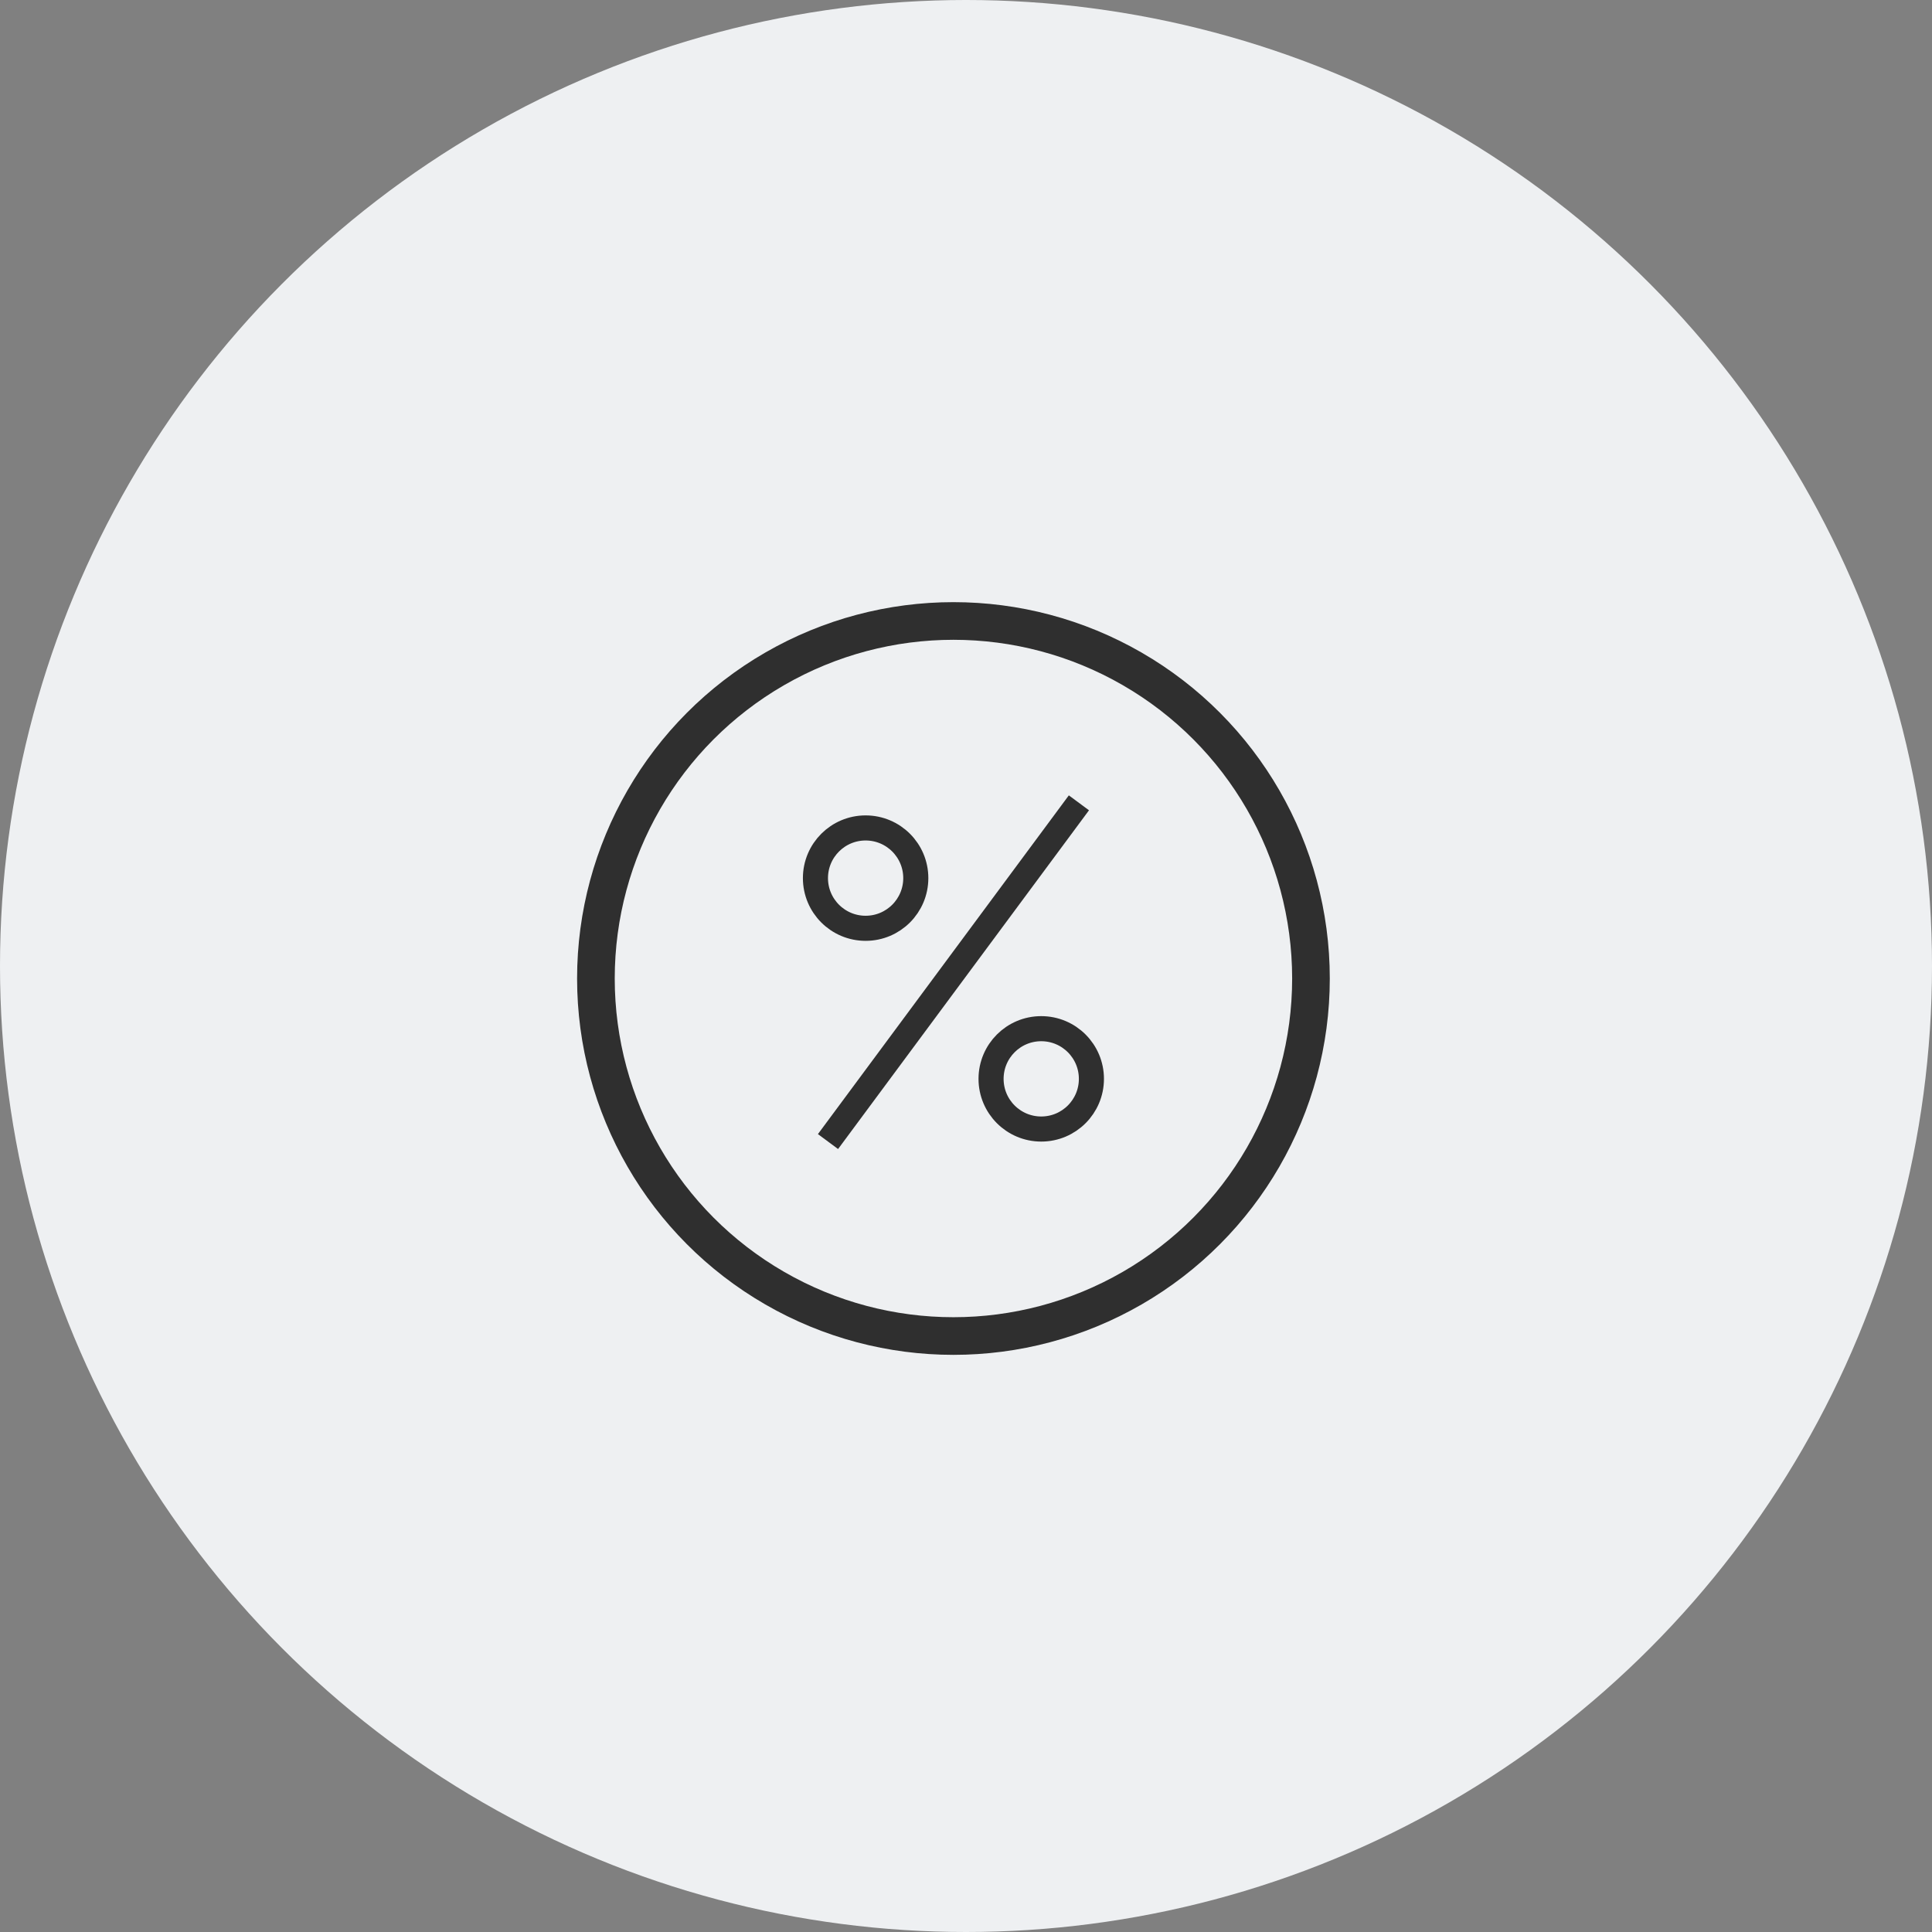 <?xml version="1.0" encoding="UTF-8"?> <svg xmlns="http://www.w3.org/2000/svg" width="70" height="70" viewBox="0 0 70 70" fill="none"><rect x="0" y="0" width="70" height="70" fill="#808080" stroke="none"/> <circle cx="35" cy="35" r="35" fill="#EEF0F2"></circle> <circle cx="34.545" cy="35.453" r="12.954" stroke="#2F2F2F" stroke-width="1.364"></circle> <circle cx="31.363" cy="31.816" r="1.818" stroke="#2F2F2F" stroke-width="0.909"></circle> <circle cx="37.726" cy="39.089" r="1.818" stroke="#2F2F2F" stroke-width="0.909"></circle> <path d="M30 41.361L39.091 29.088" stroke="#2F2F2F" stroke-width="0.909"></path> </svg> 